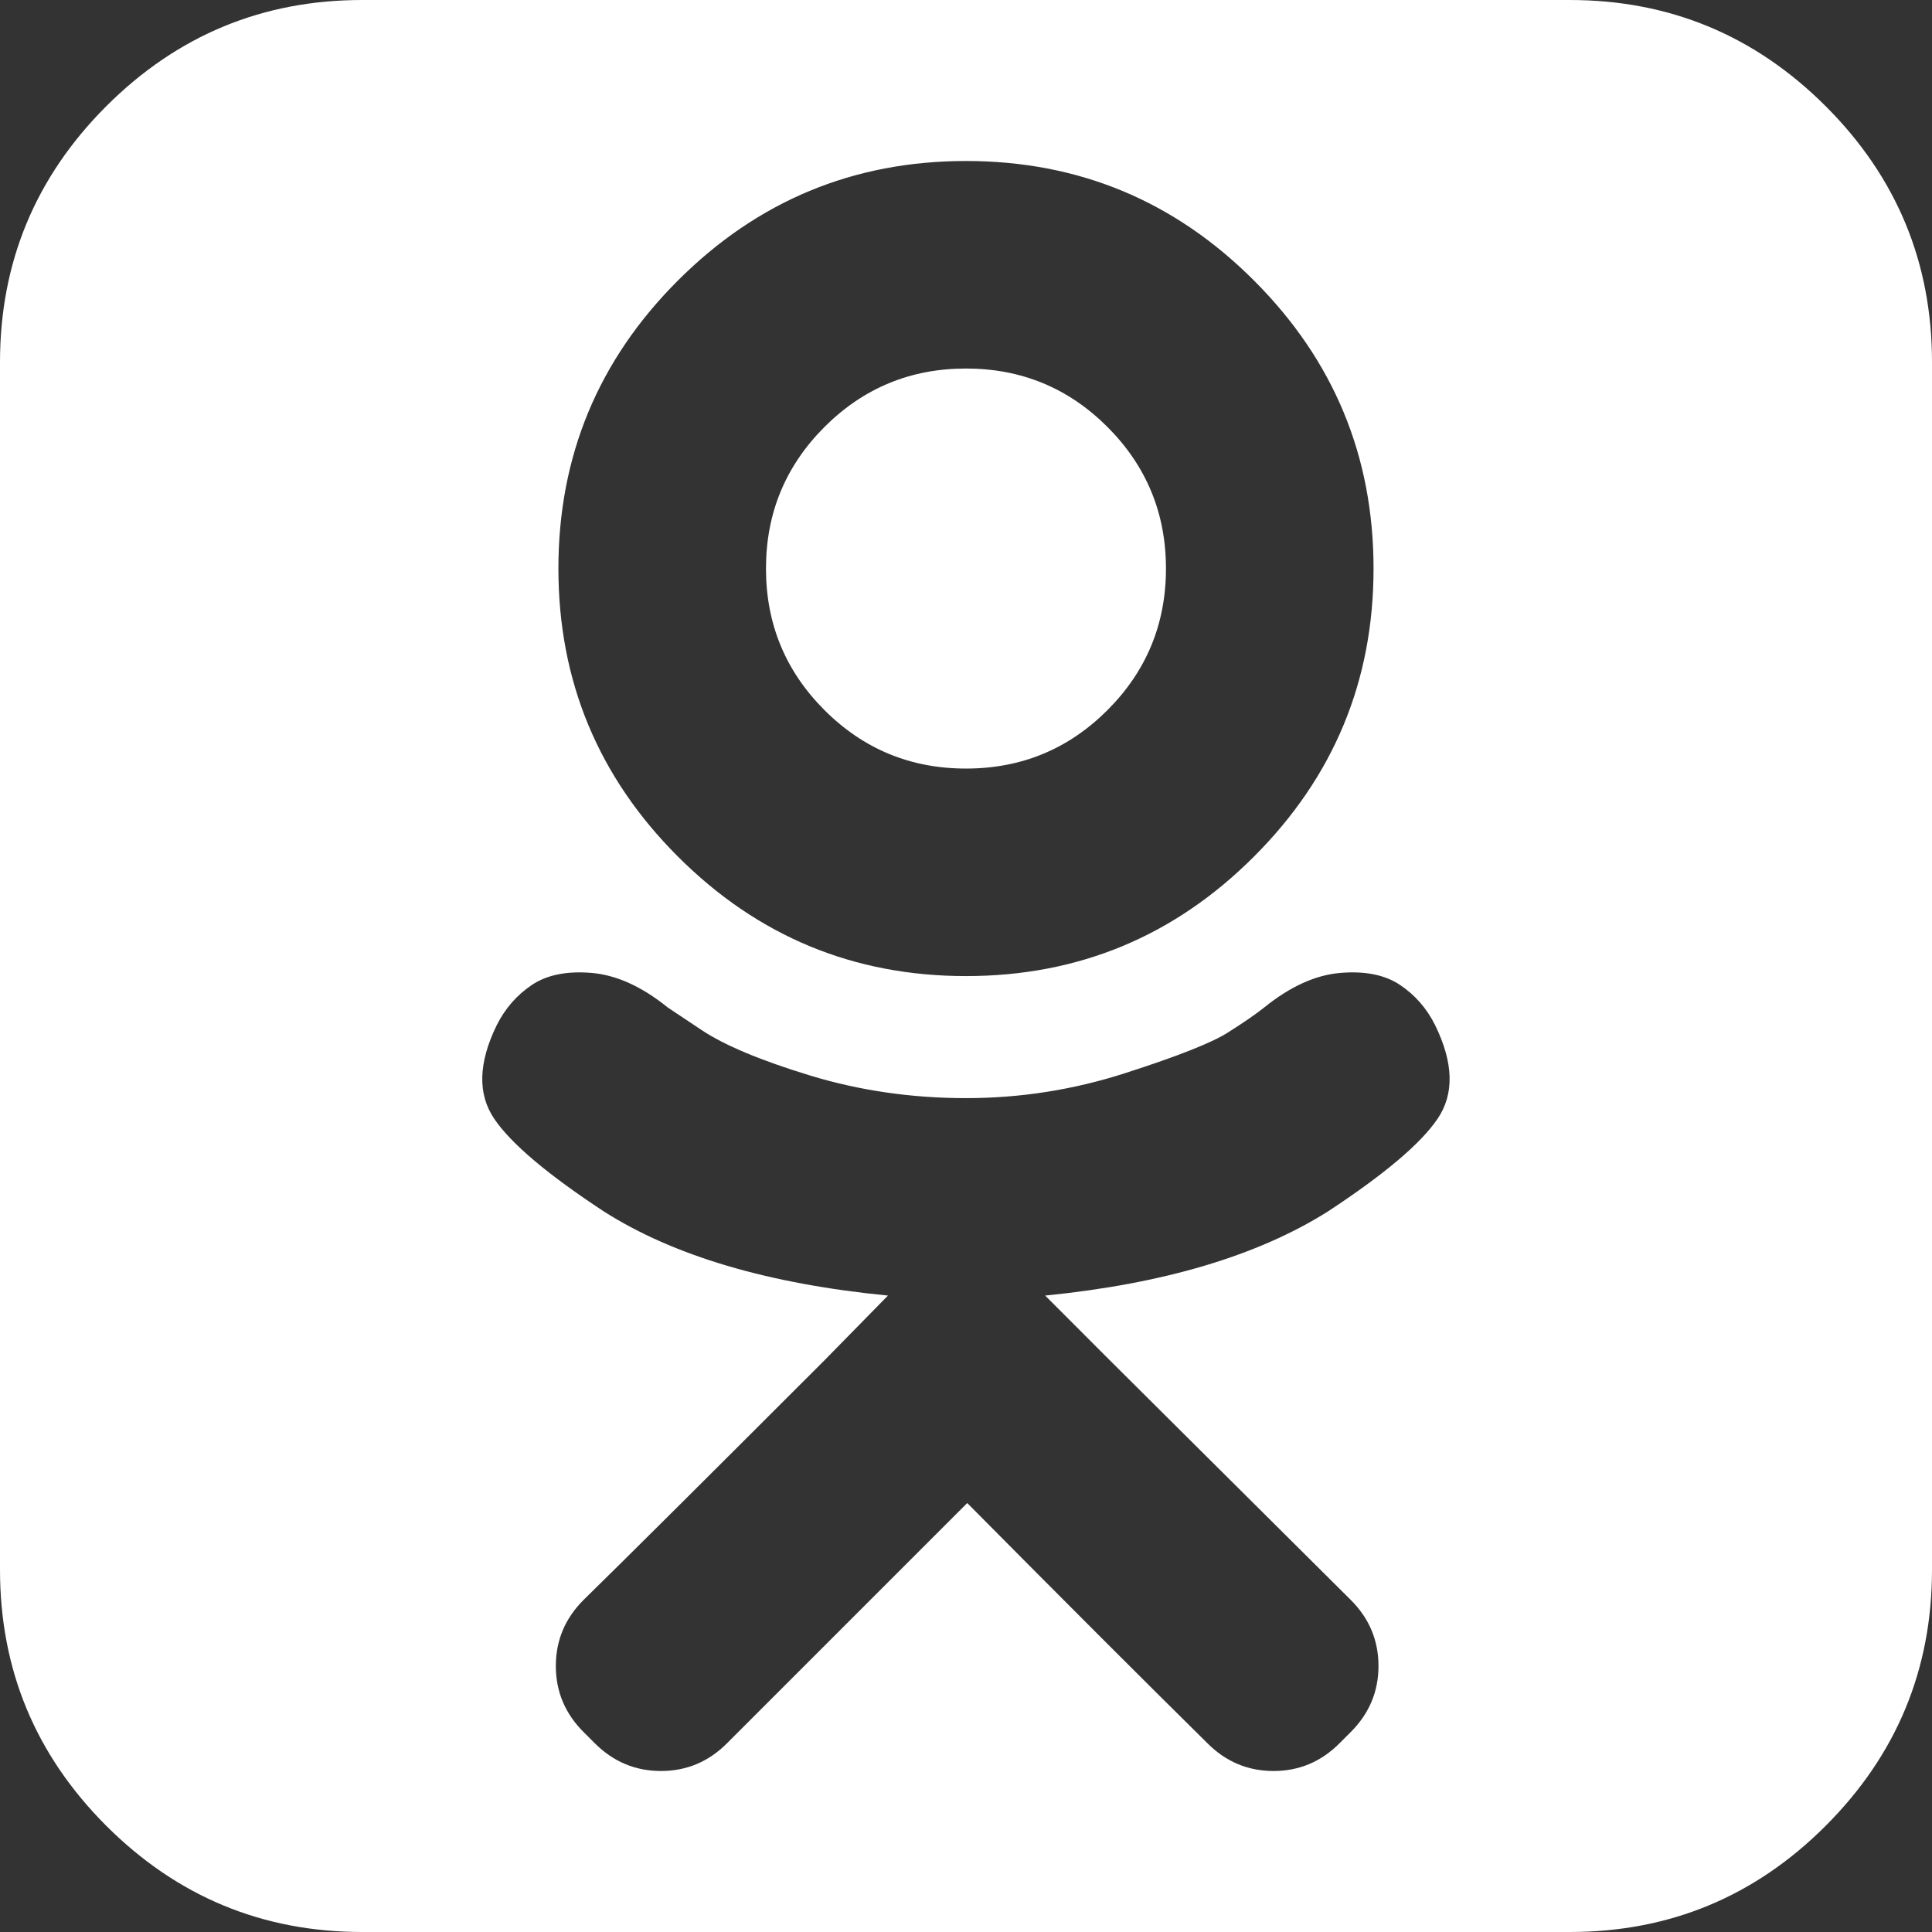 <?xml version="1.0" encoding="utf-8"?>
<!-- Generator: Adobe Illustrator 15.0.0, SVG Export Plug-In . SVG Version: 6.00 Build 0)  -->
<!DOCTYPE svg PUBLIC "-//W3C//DTD SVG 1.1//EN" "http://www.w3.org/Graphics/SVG/1.1/DTD/svg11.dtd">
<svg version="1.1" id="Слой_1" xmlns="http://www.w3.org/2000/svg" xmlns:xlink="http://www.w3.org/1999/xlink" x="0px" y="0px"
	 width="36px" height="36px" viewBox="0 0 36 36" enable-background="new 0 0 36 36" xml:space="preserve">
<rect x="0" y="0" width="36" height="36" fill="#333333" stroke="none"/>
<path fill="#FFFFFF" d="M21.726,10.594c0,1.031-0.363,1.91-1.089,2.637c-0.727,0.727-1.605,1.09-2.637,1.09
	c-1.032,0-1.911-0.363-2.638-1.09c-0.726-0.727-1.089-1.605-1.089-2.637s0.363-1.91,1.089-2.637c0.727-0.727,1.606-1.09,2.638-1.09
	c1.031,0,1.91,0.363,2.637,1.09C21.362,8.684,21.726,9.563,21.726,10.594z M26.741,19.102c-0.156-0.313-0.374-0.563-0.655-0.75
	c-0.282-0.188-0.652-0.262-1.114-0.223c-0.46,0.039-0.934,0.254-1.417,0.645c-0.157,0.125-0.383,0.281-0.681,0.469
	c-0.297,0.188-0.929,0.438-1.898,0.75c-0.968,0.313-1.96,0.469-2.976,0.469c-1.017,0-1.984-0.141-2.907-0.422
	c-0.921-0.281-1.593-0.563-2.016-0.844l-0.633-0.422c-0.483-0.391-0.957-0.605-1.417-0.645c-0.462-0.039-0.833,0.035-1.115,0.223
	c-0.281,0.188-0.499,0.438-0.656,0.75c-0.344,0.703-0.359,1.285-0.046,1.746c0.312,0.461,0.992,1.035,2.038,1.723
	c1.297,0.828,3.063,1.352,5.298,1.57l-1.196,1.219c-2.219,2.219-3.71,3.703-4.477,4.453c-0.344,0.344-0.516,0.754-0.516,1.23
	s0.172,0.887,0.516,1.23l0.211,0.211C11.429,32.828,11.84,33,12.316,33s0.887-0.172,1.23-0.516l4.477-4.477
	c1.782,1.797,3.273,3.289,4.477,4.477C22.843,32.828,23.254,33,23.73,33c0.476,0,0.887-0.172,1.229-0.516l0.211-0.211
	c0.344-0.344,0.516-0.754,0.516-1.23s-0.172-0.887-0.516-1.23l-4.477-4.453l-1.218-1.219c2.202-0.219,3.961-0.742,5.273-1.57
	c1.046-0.688,1.727-1.262,2.038-1.723C27.101,20.387,27.086,19.805,26.741,19.102z M25.594,10.594c0-2.094-0.743-3.883-2.228-5.367
	C21.883,3.742,20.093,3,18,3c-2.094,0-3.883,0.742-5.368,2.227c-1.485,1.484-2.227,3.273-2.227,5.367s0.742,3.883,2.227,5.367
	c1.484,1.484,3.273,2.227,5.368,2.227c2.093,0,3.883-0.742,5.366-2.227C24.851,14.477,25.594,12.688,25.594,10.594z M36,6.75v22.5
	c0,1.859-0.66,3.449-1.98,4.77S31.109,36,29.249,36H6.75c-1.86,0-3.45-0.66-4.771-1.98C0.659,32.699,0,31.109,0,29.25V6.75
	c0-1.859,0.659-3.449,1.979-4.77C3.3,0.66,4.89,0,6.75,0h22.499c1.86,0,3.45,0.66,4.771,1.98S36,4.891,36,6.75z"/>
</svg>

